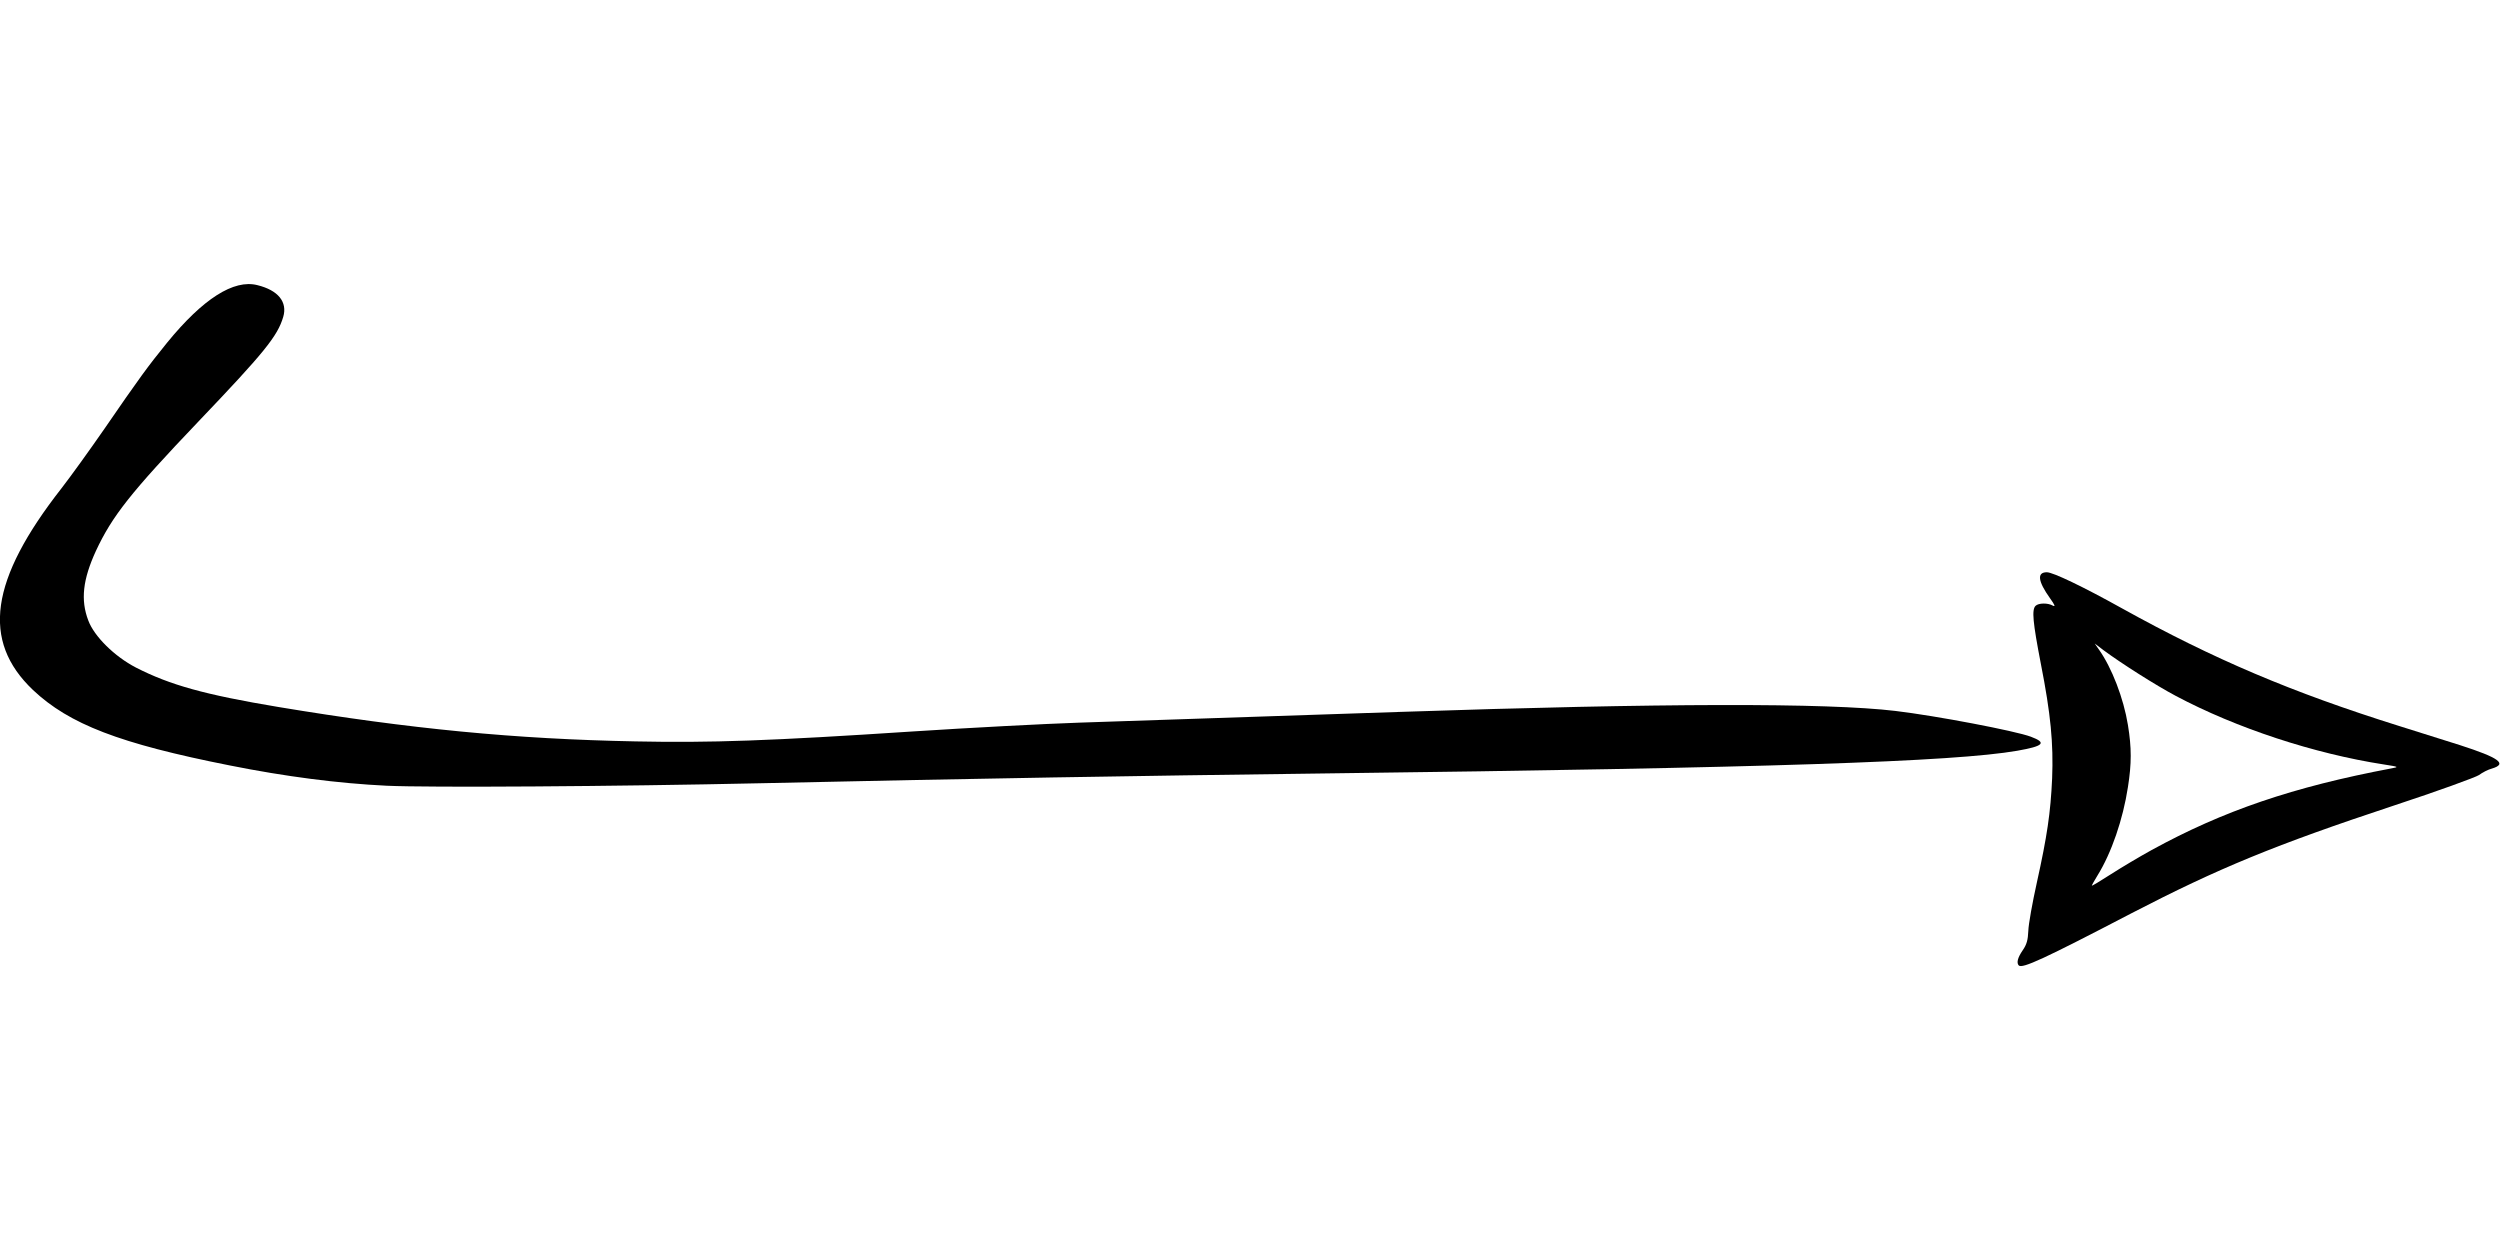 <svg width="82" height="41" viewBox="0 0 82 41" fill="none" xmlns="http://www.w3.org/2000/svg">
<g clip-path="url(#clip0_4_356)">
<g clip-path="url(#clip1_4_356)">
<g clip-path="url(#clip2_4_356)">
<path d="M66.215 31.666C66.138 31.582 66.176 31.416 66.343 31.172C66.477 30.98 66.516 30.833 66.529 30.532C66.535 30.314 66.663 29.603 66.811 28.937C67.144 27.431 67.259 26.663 67.31 25.529C67.355 24.388 67.265 23.421 66.939 21.768C66.676 20.404 66.638 20 66.766 19.872C66.862 19.776 67.169 19.769 67.336 19.866C67.425 19.91 67.4 19.846 67.24 19.622C66.843 19.065 66.804 18.77 67.137 18.77C67.336 18.77 68.316 19.238 69.604 19.955C72.608 21.621 75.177 22.71 78.668 23.805C79.284 23.997 80.193 24.286 80.686 24.44C81.974 24.856 82.25 25.055 81.737 25.208C81.615 25.24 81.423 25.336 81.314 25.42C81.199 25.497 79.95 25.951 78.528 26.419C74.62 27.713 72.768 28.476 69.924 29.949C67.047 31.448 66.33 31.781 66.215 31.666ZM70.565 27.886C72.922 26.592 75.216 25.811 78.444 25.202C78.694 25.157 78.681 25.151 78.188 25.074C75.907 24.721 73.351 23.882 71.365 22.825C70.712 22.479 69.584 21.762 68.995 21.326L68.707 21.108L68.841 21.3C69.27 21.903 69.655 22.909 69.796 23.78C69.918 24.529 69.918 25.042 69.796 25.817C69.636 26.867 69.258 27.976 68.796 28.719C68.694 28.886 68.611 29.033 68.611 29.052C68.611 29.065 68.892 28.898 69.239 28.674C69.578 28.456 70.18 28.098 70.565 27.886Z" fill="black"/>
<path d="M12.684 25.772C11.089 25.695 9.359 25.471 7.534 25.106C3.914 24.388 2.274 23.754 1.083 22.633C-0.615 21.019 -0.333 19.02 2.018 16.015C2.306 15.644 2.94 14.766 3.427 14.062C4.568 12.402 4.849 12.018 5.484 11.236C6.656 9.801 7.668 9.154 8.443 9.353C9.122 9.52 9.436 9.904 9.289 10.397C9.103 11.025 8.674 11.557 6.509 13.825C4.279 16.163 3.677 16.931 3.145 18.072C2.716 19.007 2.639 19.68 2.896 20.352C3.088 20.871 3.754 21.531 4.459 21.896C5.573 22.466 6.714 22.787 9.135 23.19C13.453 23.908 16.88 24.241 20.852 24.318C23.287 24.369 25.273 24.299 29.949 23.991C31.82 23.869 34.267 23.741 35.394 23.703C37.31 23.639 38.674 23.594 45.901 23.351C54.491 23.062 59.911 23.049 62.172 23.319C63.511 23.479 66.1 23.972 66.612 24.164C67.144 24.363 67.035 24.472 66.164 24.625C64.101 24.984 57.976 25.189 43.434 25.369C36.938 25.452 32.326 25.529 25.016 25.689C20.116 25.798 14.068 25.836 12.684 25.772Z" fill="black"/>
</g>
</g>
</g>
<defs>
<clipPath id="clip0_4_356">
<rect width="82" height="41" fill="white" transform="matrix(1 0 0 -1 0 41)"/>
</clipPath>
<clipPath id="clip1_4_356">
<rect width="82" height="41" fill="white" transform="matrix(1 0 0 -1 0 41)"/>
</clipPath>
<clipPath id="clip2_4_356">
<rect width="82" height="41" fill="white" transform="matrix(1 0 0 -1 0 41)"/>
</clipPath>
</defs>
</svg>
